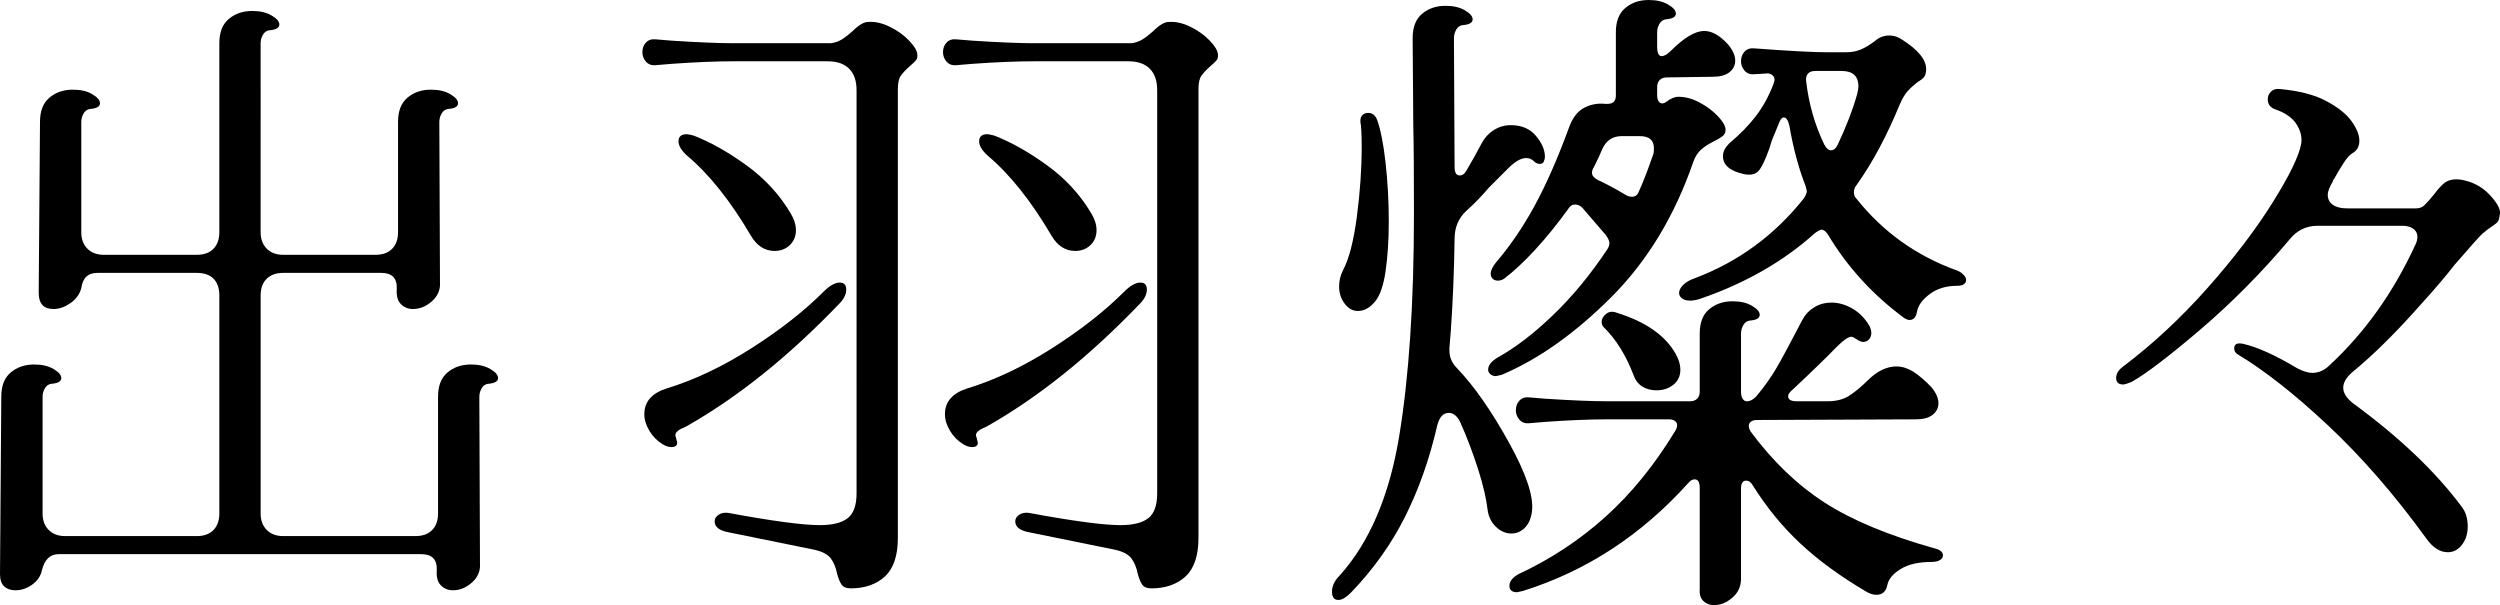 <?xml version="1.0" encoding="UTF-8"?><svg id="_レイヤー_2" xmlns="http://www.w3.org/2000/svg" viewBox="0 0 155.01 37.52"><g id="_レイヤー_2-2"><g><path d="M.08,24.6c0-.67,.19-1.17,.58-1.5,.39-.33,.87-.5,1.46-.5,.48,0,.88,.09,1.2,.28,.32,.19,.48,.37,.48,.56,0,.21-.21,.33-.64,.36-.16,.03-.29,.12-.38,.28-.09,.16-.14,.33-.14,.52v7.24c0,.43,.13,.77,.38,1.02,.25,.25,.59,.38,1.02,.38H12.2c.45,0,.8-.13,1.04-.38,.24-.25,.36-.59,.36-1.02v-13.52c0-.45-.12-.8-.36-1.04-.24-.24-.59-.36-1.04-.36H6.04c-.59,0-.92,.32-1,.96-.11,.37-.33,.68-.68,.92-.35,.24-.69,.36-1.04,.36-.61,0-.92-.33-.92-1l.08-10.6c0-.67,.19-1.17,.58-1.5,.39-.33,.87-.5,1.46-.5,.48,0,.88,.09,1.2,.28s.48,.37,.48,.56c0,.21-.21,.33-.64,.36-.16,.03-.29,.12-.38,.28-.09,.16-.14,.33-.14,.52v6.84c0,.43,.13,.77,.38,1.02s.59,.38,1.02,.38h5.76c.45,0,.8-.13,1.04-.38,.24-.25,.36-.59,.36-1.02V2.68c0-.67,.19-1.17,.58-1.5,.39-.33,.87-.5,1.46-.5,.48,0,.88,.09,1.2,.28,.32,.19,.48,.37,.48,.56,0,.21-.21,.33-.64,.36-.16,.03-.29,.12-.38,.28-.09,.16-.14,.33-.14,.52V14.4c0,.43,.13,.77,.38,1.02s.59,.38,1.02,.38h5.72c.45,0,.8-.13,1.04-.38,.24-.25,.36-.59,.36-1.02V7.56c0-.67,.19-1.17,.58-1.5,.39-.33,.87-.5,1.46-.5,.48,0,.88,.09,1.2,.28s.48,.37,.48,.56c0,.21-.21,.33-.64,.36-.16,.03-.29,.12-.38,.28-.09,.16-.14,.33-.14,.52l.04,9.96c.03,.45-.14,.84-.5,1.16-.36,.32-.75,.48-1.18,.48-.29,0-.54-.1-.74-.3-.2-.2-.29-.51-.26-.94,.03-.67-.29-1-.96-1h-6.08c-.43,0-.77,.12-1.02,.36-.25,.24-.38,.59-.38,1.04v13.52c0,.43,.13,.77,.38,1.02,.25,.25,.59,.38,1.02,.38h8.2c.45,0,.8-.13,1.04-.38,.24-.25,.36-.59,.36-1.02v-7.24c0-.67,.19-1.17,.58-1.5,.39-.33,.87-.5,1.46-.5,.48,0,.88,.09,1.2,.28,.32,.19,.48,.37,.48,.56,0,.21-.21,.33-.64,.36-.16,.03-.29,.12-.38,.28-.09,.16-.14,.33-.14,.52l.04,10.36c.03,.45-.14,.84-.5,1.16-.36,.32-.75,.48-1.18,.48-.29,0-.54-.1-.74-.3-.2-.2-.29-.51-.26-.94,.03-.67-.29-1-.96-1H3.64c-.53,0-.88,.33-1.04,1-.08,.37-.29,.67-.62,.9-.33,.23-.67,.34-1.02,.34-.29,0-.53-.08-.7-.24-.17-.16-.26-.41-.26-.76l.08-11Z"/><path d="M41.63,3.96l-.96,.08c-.27,.03-.47-.05-.62-.22-.15-.17-.22-.37-.22-.58,0-.24,.07-.44,.22-.6s.35-.23,.62-.2l.96,.08c1.68,.11,2.97,.16,3.88,.16h6c.24-.03,.46-.1,.66-.22,.2-.12,.42-.29,.66-.5,.4-.4,.73-.6,1-.6,.43-.03,.87,.07,1.34,.3,.47,.23,.86,.51,1.18,.84,.32,.33,.49,.61,.52,.82,.03,.19,0,.33-.08,.42-.08,.09-.21,.22-.4,.38-.24,.21-.42,.41-.54,.58-.12,.17-.18,.45-.18,.82v27.84c0,1.09-.27,1.89-.8,2.38-.53,.49-1.24,.74-2.12,.74-.27,0-.45-.07-.56-.22-.11-.15-.2-.37-.28-.66-.08-.4-.21-.73-.4-.98-.19-.25-.53-.43-1.04-.54l-5.32-1.08c-.56-.11-.84-.33-.84-.68,0-.16,.08-.29,.24-.4,.16-.11,.36-.15,.6-.12,2.75,.51,4.64,.76,5.68,.76,.8,0,1.38-.15,1.74-.44,.36-.29,.54-.8,.54-1.52V5.6c0-.59-.15-1.03-.46-1.34-.31-.31-.75-.46-1.34-.46h-5.8c-1.07,0-2.36,.05-3.88,.16Zm10.44,13.56c.27,0,.4,.15,.4,.44s-.15,.59-.44,.88c-3.12,3.25-6.28,5.79-9.48,7.6-.05,.03-.15,.07-.3,.14-.15,.07-.25,.15-.32,.24-.07,.09-.07,.19-.02,.3l.08,.32c0,.19-.12,.28-.36,.28-.16,0-.33-.05-.52-.16-.35-.21-.63-.49-.84-.84-.21-.35-.32-.69-.32-1.04,0-.77,.47-1.31,1.4-1.6,1.73-.53,3.49-1.37,5.26-2.5,1.77-1.13,3.26-2.3,4.46-3.5,.37-.37,.71-.56,1-.56Zm-10-8.76c0-.29,.17-.44,.52-.44,.05,0,.19,.03,.4,.08,1.04,.4,2.13,1.01,3.28,1.84,1.15,.83,2.07,1.83,2.76,3,.21,.35,.32,.69,.32,1.04,0,.37-.13,.68-.38,.92-.25,.24-.57,.36-.94,.36-.61,0-1.11-.32-1.48-.96-1.25-2.13-2.57-3.79-3.96-4.96-.35-.32-.52-.61-.52-.88ZM60.27,3.96l-.96,.08c-.27,.03-.47-.05-.62-.22-.15-.17-.22-.37-.22-.58,0-.24,.07-.44,.22-.6,.15-.16,.35-.23,.62-.2l.96,.08c1.68,.11,2.97,.16,3.88,.16h6c.24-.03,.46-.1,.66-.22,.2-.12,.42-.29,.66-.5,.4-.4,.73-.6,1-.6,.43-.03,.87,.07,1.34,.3,.47,.23,.86,.51,1.18,.84,.32,.33,.49,.61,.52,.82,.03,.19,0,.33-.08,.42-.08,.09-.21,.22-.4,.38-.24,.21-.42,.41-.54,.58-.12,.17-.18,.45-.18,.82v27.84c0,1.09-.27,1.89-.8,2.38s-1.24,.74-2.12,.74c-.27,0-.45-.07-.56-.22-.11-.15-.2-.37-.28-.66-.08-.4-.21-.73-.4-.98-.19-.25-.53-.43-1.04-.54l-5.32-1.08c-.56-.11-.84-.33-.84-.68,0-.16,.08-.29,.24-.4s.36-.15,.6-.12c2.75,.51,4.64,.76,5.68,.76,.8,0,1.38-.15,1.74-.44,.36-.29,.54-.8,.54-1.52V5.6c0-.59-.15-1.03-.46-1.34s-.75-.46-1.34-.46h-5.8c-1.07,0-2.36,.05-3.88,.16Zm10.44,13.56c.27,0,.4,.15,.4,.44s-.15,.59-.44,.88c-3.12,3.25-6.28,5.79-9.48,7.6-.05,.03-.15,.07-.3,.14-.15,.07-.25,.15-.32,.24-.07,.09-.07,.19-.02,.3l.08,.32c0,.19-.12,.28-.36,.28-.16,0-.33-.05-.52-.16-.35-.21-.63-.49-.84-.84-.21-.35-.32-.69-.32-1.04,0-.77,.47-1.31,1.4-1.6,1.73-.53,3.49-1.37,5.26-2.5,1.77-1.13,3.26-2.3,4.46-3.5,.37-.37,.71-.56,1-.56Zm-10-8.76c0-.29,.17-.44,.52-.44,.05,0,.19,.03,.4,.08,1.04,.4,2.13,1.01,3.28,1.84,1.15,.83,2.07,1.83,2.76,3,.21,.35,.32,.69,.32,1.04,0,.37-.13,.68-.38,.92-.25,.24-.57,.36-.94,.36-.61,0-1.11-.32-1.48-.96-1.25-2.13-2.57-3.79-3.96-4.96-.35-.32-.52-.61-.52-.88Z"/><path d="M86.75,27.08c.61-3.68,.92-8.28,.92-13.8,0-2.43-.01-4.25-.04-5.48l-.04-5.44c0-.67,.19-1.17,.58-1.5,.39-.33,.87-.5,1.46-.5,.48,0,.88,.09,1.2,.28,.32,.19,.48,.37,.48,.56,0,.21-.21,.33-.64,.36-.16,.03-.29,.12-.38,.28-.09,.16-.14,.33-.14,.52l.04,8c0,.35,.11,.52,.32,.52,.16,0,.29-.09,.4-.28,.35-.59,.67-1.16,.96-1.72,.19-.35,.44-.62,.76-.82,.32-.2,.67-.3,1.04-.3,.67,0,1.19,.22,1.56,.66,.37,.44,.56,.87,.56,1.3,0,.11-.03,.21-.08,.32-.03,.08-.11,.12-.24,.12s-.25-.05-.36-.16c-.13-.13-.29-.2-.48-.2-.32,0-.69,.21-1.12,.64l-1.2,1.2c-.43,.51-.89,.99-1.4,1.44-.48,.45-.72,1.03-.72,1.72-.03,2.05-.11,3.99-.24,5.8l-.08,.96v.2c0,.4,.16,.76,.48,1.08,1.07,1.12,2.13,2.65,3.2,4.58,1.07,1.93,1.55,3.35,1.44,4.26-.05,.45-.2,.8-.44,1.04-.24,.24-.52,.36-.84,.36-.35,0-.67-.14-.96-.42-.29-.28-.47-.65-.52-1.1-.08-.67-.27-1.49-.58-2.46s-.67-1.94-1.1-2.9c-.19-.4-.43-.6-.72-.6-.35,0-.59,.27-.72,.8-.48,2.08-1.15,3.97-2,5.66s-1.97,3.26-3.36,4.7c-.29,.29-.55,.44-.76,.44-.27,0-.4-.17-.4-.52s.16-.68,.48-1c1.84-2.05,3.07-4.92,3.68-8.6Zm-2.62-13.64c.2-1.52,.3-2.96,.3-4.32,0-.8-.03-1.32-.08-1.56v-.08c0-.16,.05-.28,.14-.36s.21-.12,.34-.12c.27,0,.45,.15,.56,.44,.21,.59,.39,1.47,.52,2.64,.13,1.17,.2,2.39,.2,3.64,0,1.17-.07,2.21-.2,3.1-.13,.89-.35,1.51-.64,1.86-.32,.4-.68,.6-1.08,.6-.32,0-.59-.15-.82-.46-.23-.31-.34-.66-.34-1.06,0-.35,.08-.68,.24-1,.37-.69,.66-1.8,.86-3.32Zm11-.64c.73-1.33,1.46-2.99,2.18-4.96,.21-.56,.52-.95,.92-1.16,.4-.21,.84-.29,1.32-.24h.12c.35,0,.52-.17,.52-.52V2c0-.67,.19-1.17,.58-1.5,.39-.33,.87-.5,1.46-.5,.48,0,.88,.09,1.2,.28,.32,.19,.48,.37,.48,.56,0,.21-.21,.33-.64,.36-.16,.03-.29,.12-.38,.28-.09,.16-.14,.33-.14,.52v.88c0,.4,.09,.6,.28,.6,.16,0,.35-.11,.56-.32,.83-.83,1.52-1.24,2.08-1.24,.48,0,.97,.28,1.48,.84,.29,.35,.44,.68,.44,1,0,.29-.12,.53-.36,.72s-.59,.28-1.04,.28l-2.84,.04c-.19,0-.33,.05-.44,.16-.11,.11-.16,.25-.16,.44v.48c0,.24,.05,.4,.16,.48s.24,.07,.4-.04c.27-.21,.52-.32,.76-.32,.43,0,.87,.12,1.32,.36,.45,.24,.83,.53,1.14,.86s.46,.61,.46,.82c0,.16-.05,.29-.16,.38s-.29,.21-.56,.34c-.32,.16-.59,.33-.8,.52-.21,.19-.37,.44-.48,.76-1.17,3.39-2.88,6.19-5.12,8.42-2.24,2.23-4.49,3.82-6.76,4.78l-.36,.08c-.13,0-.25-.04-.34-.12s-.14-.17-.14-.28c0-.27,.2-.52,.6-.76,1.07-.59,2.21-1.46,3.42-2.62,1.21-1.16,2.34-2.53,3.38-4.1,.08-.13,.12-.25,.12-.36,0-.13-.07-.29-.2-.48l-1.48-1.72c-.13-.13-.28-.2-.44-.2-.19,0-.33,.09-.44,.28-.67,.93-1.35,1.77-2.04,2.52-.69,.75-1.32,1.33-1.88,1.76-.13,.11-.28,.16-.44,.16-.13,0-.24-.04-.32-.12s-.12-.19-.12-.32c0-.19,.11-.41,.32-.68,.85-.99,1.65-2.15,2.38-3.48Zm4.42,19.24c1.6-1.44,3.04-3.21,4.32-5.32,.08-.13,.12-.25,.12-.36s-.05-.19-.14-.26c-.09-.07-.22-.1-.38-.1h-3.8c-1.07,0-2.36,.05-3.88,.16l-.96,.08c-.27,.03-.47-.05-.62-.22-.15-.17-.22-.37-.22-.58,0-.24,.07-.44,.22-.6,.15-.16,.35-.23,.62-.2l.96,.08c1.68,.11,2.97,.16,3.88,.16h5.12c.19,0,.33-.05,.44-.16s.16-.25,.16-.44v-3.6c0-.67,.19-1.17,.58-1.5,.39-.33,.87-.5,1.46-.5,.48,0,.88,.09,1.2,.28,.32,.19,.48,.37,.48,.56,0,.21-.21,.33-.64,.36-.16,.03-.29,.12-.38,.28-.09,.16-.14,.33-.14,.52v3.6c0,.19,.03,.33,.1,.44,.07,.11,.15,.16,.26,.16,.21,0,.41-.11,.6-.32,.51-.61,.93-1.21,1.26-1.78,.33-.57,.86-1.55,1.58-2.94,.19-.35,.44-.61,.76-.8,.32-.19,.67-.28,1.04-.28,.45,0,.89,.13,1.32,.38,.43,.25,.77,.61,1.04,1.06,.08,.16,.12,.31,.12,.44,0,.16-.05,.29-.14,.4-.09,.11-.22,.16-.38,.16-.08,0-.19-.04-.32-.12-.19-.13-.32-.2-.4-.2-.19,0-.49,.21-.92,.64-.51,.53-1.41,1.41-2.72,2.64-.19,.16-.28,.29-.28,.4,0,.21,.17,.32,.52,.32h1.92c.53,0,.98-.11,1.34-.34,.36-.23,.74-.54,1.14-.94,.59-.59,1.19-.88,1.8-.88,.35,0,.69,.11,1.04,.32,.4,.27,.77,.59,1.12,.96,.29,.35,.44,.68,.44,1,0,.29-.12,.53-.36,.72-.24,.19-.59,.28-1.04,.28l-9.84,.04c-.16,0-.29,.03-.38,.1-.09,.07-.14,.15-.14,.26s.04,.23,.12,.36c1.36,1.84,2.89,3.31,4.58,4.4,1.69,1.09,3.97,2.04,6.82,2.84,.35,.08,.52,.23,.52,.44,0,.11-.06,.2-.18,.28-.12,.08-.29,.12-.5,.12-.83,0-1.47,.15-1.94,.44-.47,.29-.74,.61-.82,.96-.08,.43-.31,.64-.68,.64-.21,0-.43-.07-.64-.2-1.63-.96-2.99-1.96-4.1-3s-2.09-2.24-2.94-3.6c-.11-.19-.24-.28-.4-.28-.21,0-.32,.16-.32,.48v5.6c0,.48-.18,.87-.54,1.18-.36,.31-.74,.46-1.14,.46-.27,0-.49-.09-.66-.26s-.25-.42-.22-.74v-6.28c0-.35-.11-.52-.32-.52-.13,0-.27,.08-.4,.24-2.91,3.23-6.32,5.45-10.24,6.68l-.36,.08c-.32,0-.48-.13-.48-.4s.19-.51,.56-.72c2-.93,3.8-2.12,5.4-3.56Zm-.84-21.32c0,.16,.12,.31,.36,.44,.53,.24,1.11,.55,1.72,.92,.13,.08,.27,.12,.4,.12,.21,0,.36-.12,.44-.36,.27-.59,.56-1.35,.88-2.28,.03-.08,.04-.2,.04-.36,0-.51-.29-.76-.88-.76h-1.12c-.56,0-.96,.27-1.2,.8-.11,.27-.28,.64-.52,1.12-.08,.11-.12,.23-.12,.36Zm.6,9.24c0-.19,.09-.35,.28-.5,.19-.15,.41-.17,.68-.06,1.79,.56,3,1.41,3.64,2.56,.19,.35,.28,.67,.28,.96,0,.4-.15,.71-.44,.94-.29,.23-.64,.34-1.04,.34-.32,0-.61-.07-.86-.22-.25-.15-.43-.37-.54-.66-.48-1.28-1.11-2.29-1.88-3.04-.08-.08-.12-.19-.12-.32Zm12.52-7.64c.13-.19,.2-.35,.2-.48l-.08-.32c-.43-1.09-.76-2.33-1-3.72-.08-.35-.2-.52-.36-.52-.08,0-.16,.08-.24,.24l-.36,.88c-.11,.24-.2,.51-.28,.8-.24,.67-.45,1.12-.64,1.36s-.49,.32-.92,.24c-.88-.19-1.32-.56-1.32-1.12,0-.27,.13-.53,.4-.8,.67-.56,1.21-1.12,1.64-1.68,.43-.56,.79-1.21,1.08-1.96,.05-.16,.08-.25,.08-.28,0-.13-.05-.24-.16-.32s-.24-.11-.4-.08l-.68,.04c-.27,.03-.47-.05-.62-.22-.15-.17-.22-.37-.22-.58,0-.24,.07-.44,.22-.6,.15-.16,.35-.23,.62-.2,2.16,.16,3.64,.24,4.44,.24h1.24c.32,0,.61-.05,.88-.16,.27-.11,.56-.28,.88-.52,.27-.24,.57-.36,.92-.36,.27,0,.52,.08,.76,.24,1.01,.64,1.52,1.25,1.52,1.84,0,.21-.04,.37-.12,.48s-.21,.21-.4,.32c-.24,.19-.45,.37-.62,.56s-.34,.47-.5,.84c-.8,1.95-1.69,3.61-2.68,5-.11,.13-.16,.28-.16,.44s.05,.29,.16,.4c1.63,2.05,3.69,3.53,6.2,4.44,.16,.05,.3,.14,.42,.26s.18,.23,.18,.34-.05,.19-.14,.26c-.09,.07-.23,.1-.42,.1-.67,0-1.23,.17-1.68,.5-.45,.33-.72,.69-.8,1.06-.05,.37-.21,.56-.48,.56-.08,0-.19-.04-.32-.12-1.95-1.44-3.52-3.16-4.72-5.16-.13-.21-.27-.32-.4-.32-.08,0-.21,.07-.4,.2-1.92,1.73-4.25,3.08-7,4.04-.29,.11-.55,.16-.76,.16s-.38-.05-.5-.14c-.12-.09-.18-.21-.18-.34,0-.16,.09-.33,.26-.5,.17-.17,.42-.31,.74-.42,2.67-1.01,4.91-2.65,6.72-4.92Zm.72-7.92c-.21,0-.37,.06-.46,.18-.09,.12-.13,.27-.1,.46,.16,1.39,.53,2.69,1.12,3.92,.13,.24,.27,.36,.4,.36,.19,0,.33-.12,.44-.36,.53-1.12,.93-2.16,1.2-3.12,.05-.21,.08-.37,.08-.48,0-.64-.35-.96-1.04-.96h-1.64Z"/><path d="M136.87,17.86c1.64-1.85,2.99-3.62,4.04-5.3s1.65-2.91,1.78-3.68c.05-.4-.05-.79-.3-1.18-.25-.39-.67-.69-1.26-.9-.35-.11-.52-.32-.52-.64,0-.19,.07-.35,.2-.48,.13-.13,.32-.19,.56-.16,1.17,.11,2.13,.35,2.86,.74s1.26,.81,1.58,1.26c.32,.45,.48,.85,.48,1.2s-.13,.6-.4,.76c-.19,.11-.37,.31-.56,.6-.19,.29-.39,.63-.6,1-.05,.05-.08,.11-.08,.16-.21,.35-.32,.63-.32,.84,0,.27,.11,.47,.32,.62,.21,.15,.51,.22,.88,.22h4.28c.21,0,.39-.07,.52-.2,.19-.19,.39-.41,.6-.68,.24-.32,.45-.55,.64-.7s.43-.22,.72-.22c.16,0,.29,.01,.4,.04,.67,.13,1.23,.44,1.68,.92,.45,.48,.67,.87,.64,1.16-.03,.24-.07,.4-.12,.48-.05,.08-.18,.19-.38,.32-.2,.13-.39,.28-.58,.44-.13,.11-.71,.75-1.72,1.92-.56,.72-1.24,1.52-2.04,2.4-1.55,1.76-2.99,3.19-4.32,4.28-.37,.32-.56,.64-.56,.96s.2,.64,.6,.96c2.91,2.13,5.16,4.28,6.76,6.44,.24,.32,.36,.72,.36,1.2,0,.45-.12,.83-.36,1.14-.24,.31-.53,.46-.88,.46-.48,0-.92-.28-1.32-.84-1.97-2.72-4.01-5.06-6.1-7.02-2.09-1.96-3.97-3.43-5.62-4.42-.13-.08-.2-.2-.2-.36,0-.27,.19-.36,.56-.28,.85,.19,1.97,.69,3.36,1.52,.37,.19,.68,.28,.92,.28,.4,0,.76-.16,1.08-.48,2.19-2.03,3.96-4.52,5.32-7.48,.08-.16,.12-.32,.12-.48,0-.21-.09-.38-.26-.5-.17-.12-.39-.18-.66-.18h-5.28c-.69,0-1.27,.28-1.72,.84-1.73,2.05-3.57,3.91-5.5,5.56-1.93,1.65-3.37,2.75-4.3,3.28-.27,.11-.44,.16-.52,.16-.29,0-.44-.13-.44-.4s.15-.51,.44-.72c1.84-1.39,3.58-3.01,5.22-4.86Z"/></g></g></svg>